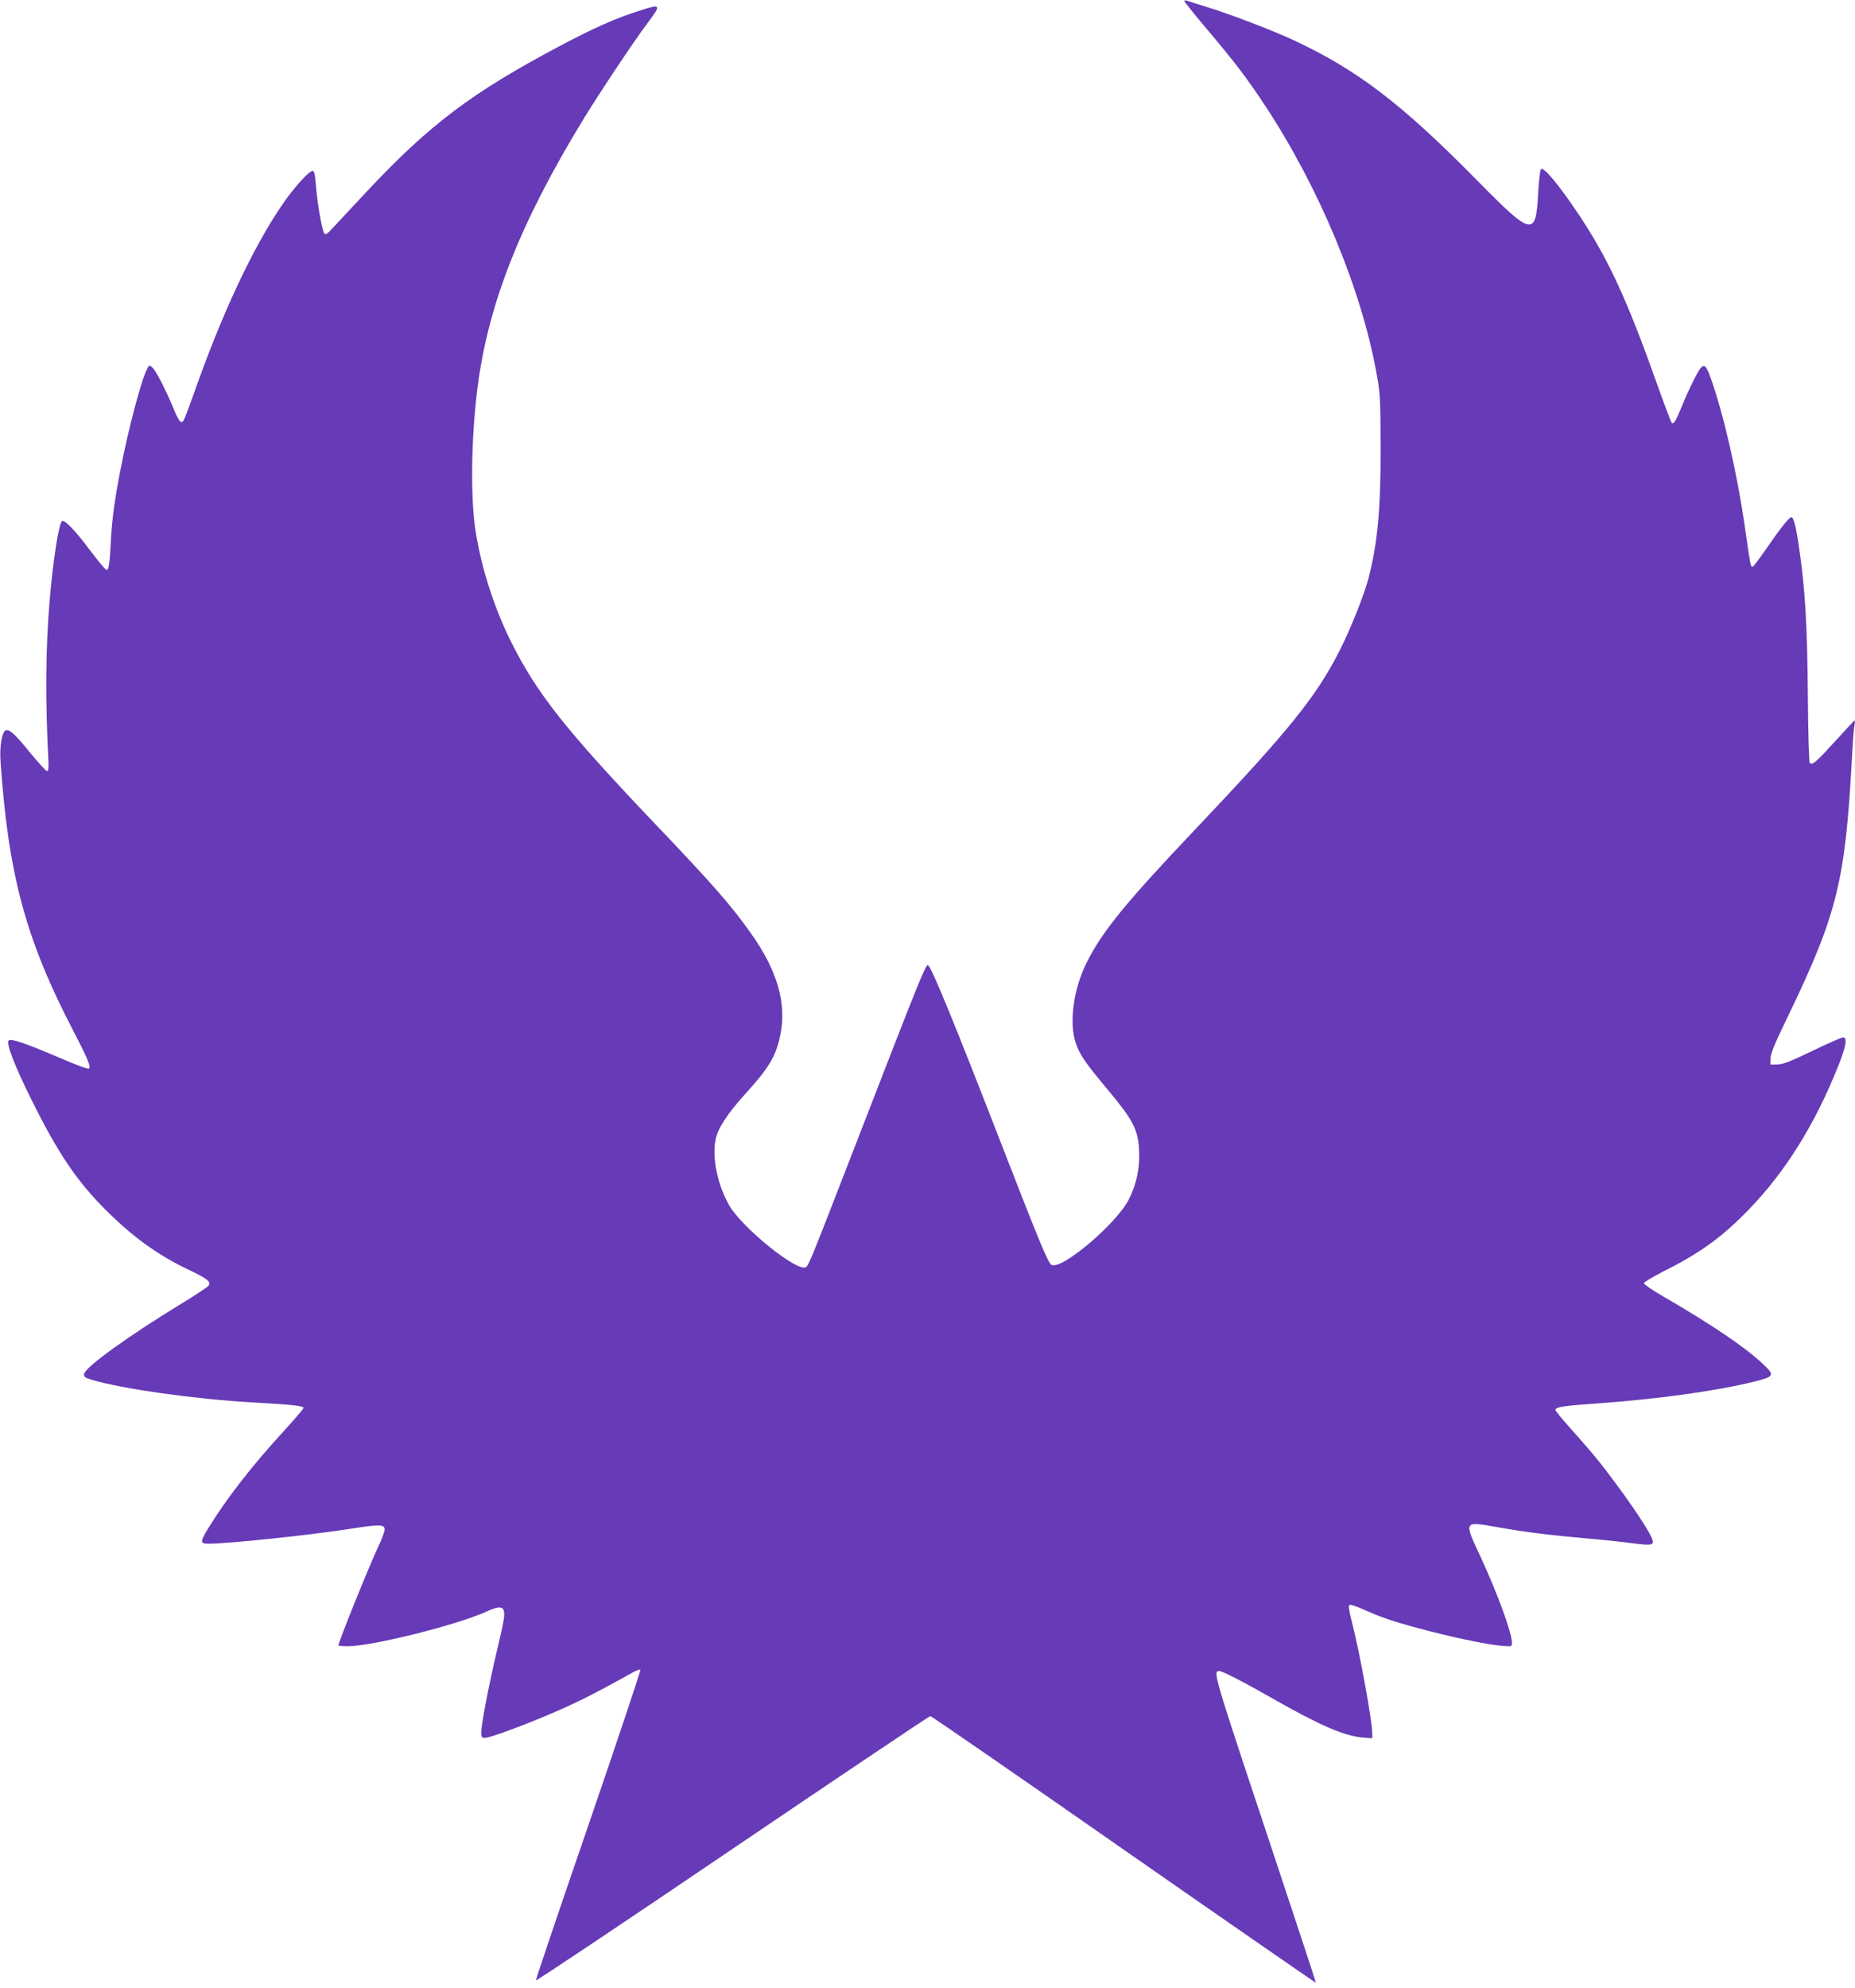 <?xml version="1.0" standalone="no"?>
<!DOCTYPE svg PUBLIC "-//W3C//DTD SVG 20010904//EN"
 "http://www.w3.org/TR/2001/REC-SVG-20010904/DTD/svg10.dtd">
<svg version="1.0" xmlns="http://www.w3.org/2000/svg"
 width="1195pt" height="1280pt" viewBox="0 0 1195 1280"
 preserveAspectRatio="xMidYMid meet">
<g transform="translate(0,1280) scale(0.1,-0.1)"
fill="#673ab7" stroke="none">
<path d="M7630 12793 c0 -5 68 -90 152 -189 174 -206 251 -307 371 -489 346
-526 616 -1175 714 -1715 25 -137 26 -163 27 -480 1 -389 -18 -605 -75 -832
-27 -109 -118 -338 -191 -481 -150 -295 -329 -516 -928 -1147 -447 -471 -601
-659 -701 -861 -84 -169 -113 -385 -69 -515 27 -78 63 -130 209 -304 158 -189
192 -253 199 -383 6 -117 -15 -218 -66 -320 -78 -156 -437 -460 -499 -421 -22
14 -78 149 -313 754 -310 799 -453 1147 -480 1174 -14 14 -39 -47 -470 -1159
-283 -730 -301 -775 -319 -785 -57 -30 -402 248 -490 393 -77 130 -116 312
-91 430 14 72 77 167 190 292 153 168 198 243 226 377 44 205 -18 420 -191
662 -128 180 -242 310 -610 696 -581 610 -767 845 -934 1180 -108 217 -190
474 -227 708 -34 218 -29 601 12 924 68 540 278 1070 687 1738 105 171 325
501 411 615 88 118 86 121 -58 75 -153 -49 -295 -112 -511 -227 -565 -299
-837 -504 -1243 -937 -103 -110 -203 -218 -224 -240 -27 -30 -39 -38 -48 -30
-14 14 -46 192 -55 312 -5 67 -11 92 -21 92 -20 0 -102 -88 -169 -180 -186
-259 -385 -670 -562 -1159 -100 -278 -99 -276 -114 -279 -9 -1 -27 28 -48 80
-51 124 -116 251 -139 271 -20 18 -21 18 -35 -10 -37 -71 -120 -384 -171 -648
-36 -185 -54 -313 -61 -445 -8 -157 -14 -200 -28 -200 -7 0 -54 56 -105 124
-94 126 -165 201 -182 191 -21 -13 -58 -250 -81 -520 -25 -308 -28 -619 -7
-1030 2 -42 -1 -60 -9 -60 -7 0 -55 53 -108 117 -98 121 -134 154 -159 145
-23 -9 -39 -102 -33 -196 51 -737 163 -1152 473 -1746 87 -167 110 -223 98
-235 -6 -6 -79 21 -184 66 -224 96 -319 129 -334 114 -18 -18 39 -165 146
-380 170 -343 291 -523 478 -710 174 -174 337 -292 535 -386 122 -58 145 -76
129 -102 -6 -9 -80 -58 -165 -110 -347 -211 -631 -415 -637 -459 -3 -19 5 -24
50 -38 196 -58 669 -125 1033 -145 260 -15 330 -22 330 -36 0 -6 -62 -78 -137
-160 -197 -215 -364 -430 -478 -617 -53 -88 -52 -97 8 -97 129 1 647 55 910
96 184 29 216 28 220 -1 2 -12 -18 -66 -44 -120 -65 -140 -254 -609 -254 -631
0 -2 29 -4 64 -4 152 0 697 136 885 221 76 35 107 37 116 9 9 -27 2 -67 -51
-290 -50 -216 -94 -446 -94 -496 0 -30 3 -34 25 -34 36 0 299 99 492 185 137
61 242 115 465 239 20 11 40 18 43 14 4 -4 -147 -453 -334 -999 -188 -545
-340 -996 -339 -1001 2 -5 572 376 1267 847 694 470 1268 855 1274 855 7 0
568 -387 1246 -860 679 -473 1236 -858 1238 -857 1 2 -146 448 -327 992 -330
991 -337 1015 -296 1015 21 0 148 -65 341 -175 309 -176 462 -242 583 -253
l62 -5 0 33 c0 77 -80 516 -129 708 -22 85 -26 115 -17 118 7 3 44 -9 82 -26
117 -53 193 -79 364 -125 203 -55 431 -103 528 -112 72 -6 72 -6 72 19 0 63
-93 318 -202 553 -109 233 -111 230 105 192 181 -32 331 -51 567 -72 96 -8
231 -22 298 -31 145 -19 156 -15 128 43 -28 58 -118 194 -229 343 -101 137
-144 188 -299 363 -49 54 -88 103 -88 108 0 19 50 27 280 43 376 27 753 79
990 137 142 35 146 42 67 116 -113 107 -327 252 -639 433 -71 41 -128 80 -128
87 0 7 55 40 121 74 243 121 383 223 559 405 235 244 424 548 574 925 49 124
58 179 29 179 -10 0 -99 -39 -198 -87 -141 -68 -190 -87 -225 -87 l-45 -1 1
40 c0 31 29 101 114 275 315 654 367 866 410 1655 5 99 12 195 16 213 4 17 4
32 1 32 -3 0 -58 -59 -123 -131 -122 -134 -149 -158 -165 -142 -6 6 -11 195
-13 444 -4 450 -17 671 -56 940 -20 139 -36 199 -50 199 -14 0 -74 -76 -160
-201 -45 -65 -85 -119 -90 -119 -13 0 -14 9 -50 260 -51 351 -138 729 -222
962 -25 71 -39 84 -61 60 -20 -23 -77 -136 -122 -247 -40 -98 -54 -120 -66
-108 -4 4 -49 123 -99 263 -190 535 -310 793 -498 1076 -128 192 -228 312
-245 295 -6 -6 -14 -75 -18 -154 -15 -284 -38 -280 -392 80 -488 495 -769 710
-1181 903 -137 64 -417 171 -559 214 -62 19 -120 38 -129 41 -10 4 -18 3 -18
-2z"/>
</g>
</svg>
